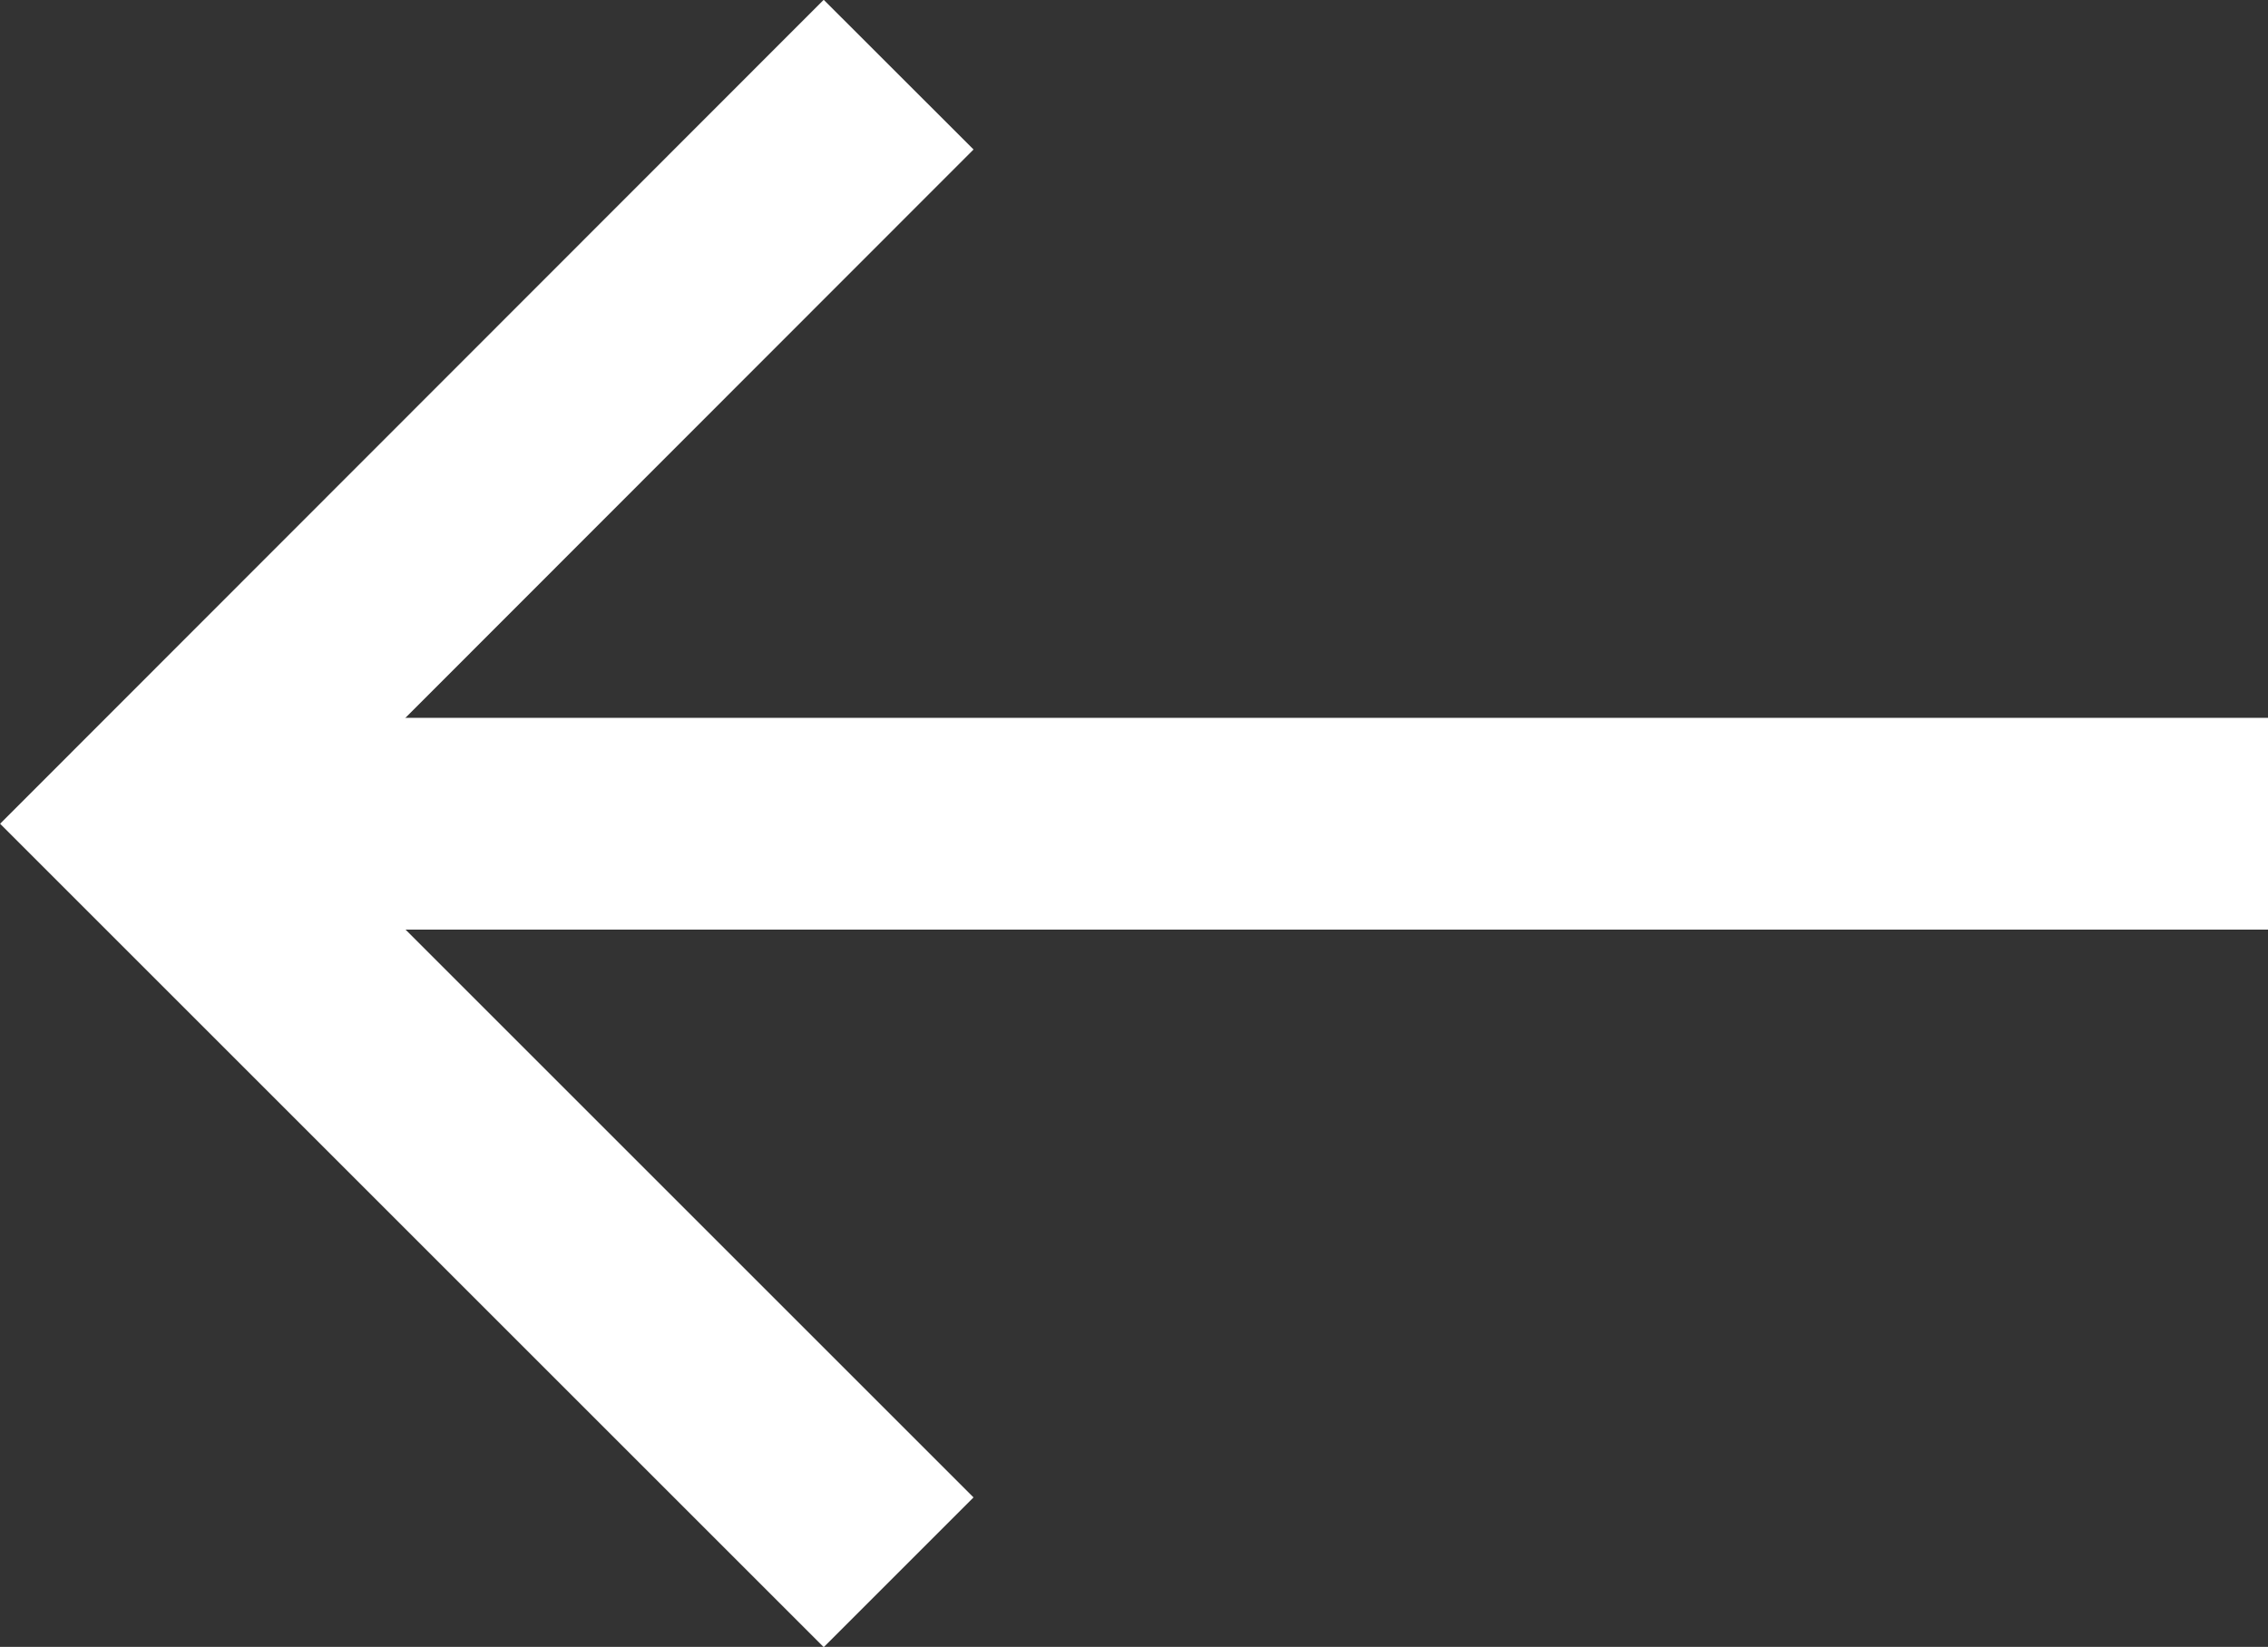 <svg xmlns="http://www.w3.org/2000/svg" viewBox="0 0 42.83 31.11"><rect x="0" y="0" width="42.83" height="31.11" fill="#333333" stroke="none"/><defs><style>.cls-1{fill:none;stroke:#fff;stroke-miterlimit:10;stroke-width:4px;}</style></defs><title>pfeil_2_weiss</title><g id="Ebene_2" data-name="Ebene 2"><g id="Ebene_1-2" data-name="Ebene 1"><polyline class="cls-1" points="16.97 1.41 2.83 15.56 16.97 29.7"/><line class="cls-1" x1="2.83" y1="15.56" x2="42.83" y2="15.56"/></g></g></svg>